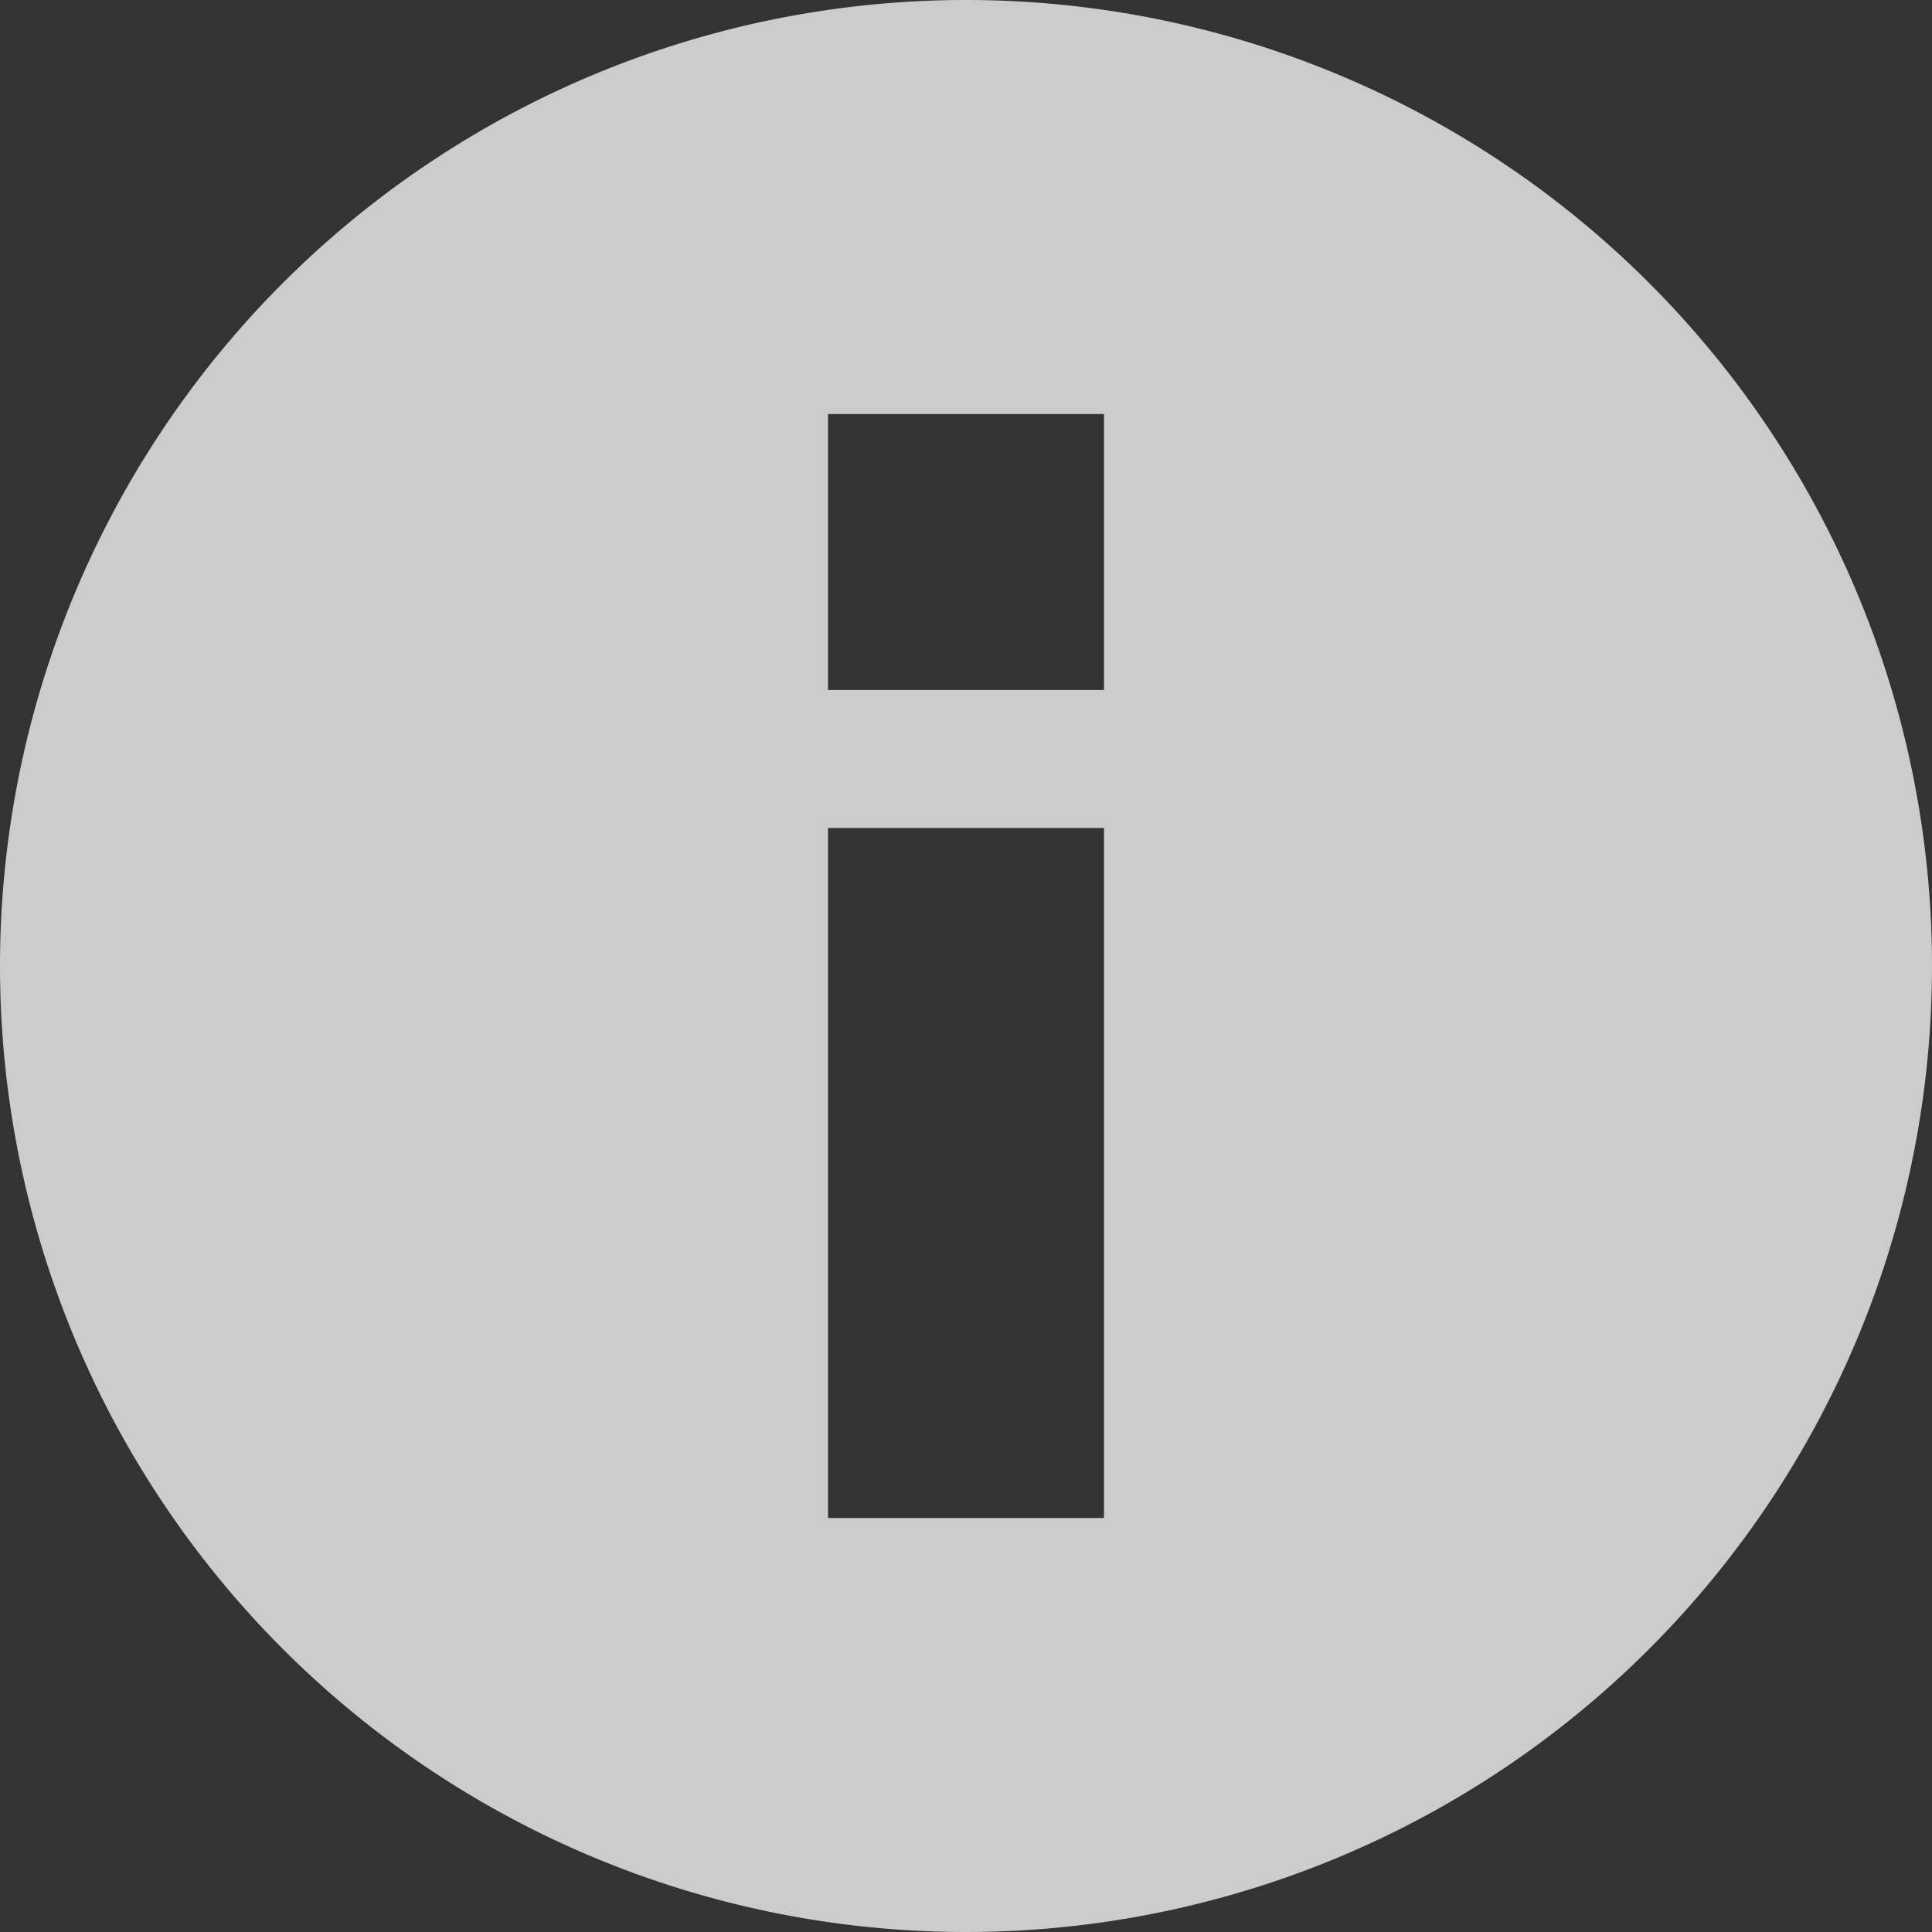 <svg xmlns="http://www.w3.org/2000/svg" xmlns:xlink="http://www.w3.org/1999/xlink" width="14" height="14" viewBox="0 0 14 14"><rect x="0" y="0" width="14" height="14" fill="#333333" stroke="none"/><defs><path id="278wa" d="M1256 94v-5h2v5zm0-6v-2h2v2zm1 9a7 7 0 1 0 0-14 7 7 0 0 0 0 14z"/></defs><g><g opacity=".75" transform="translate(-1250 -83)"><use fill="#fff" xlink:href="#278wa"/></g></g></svg>